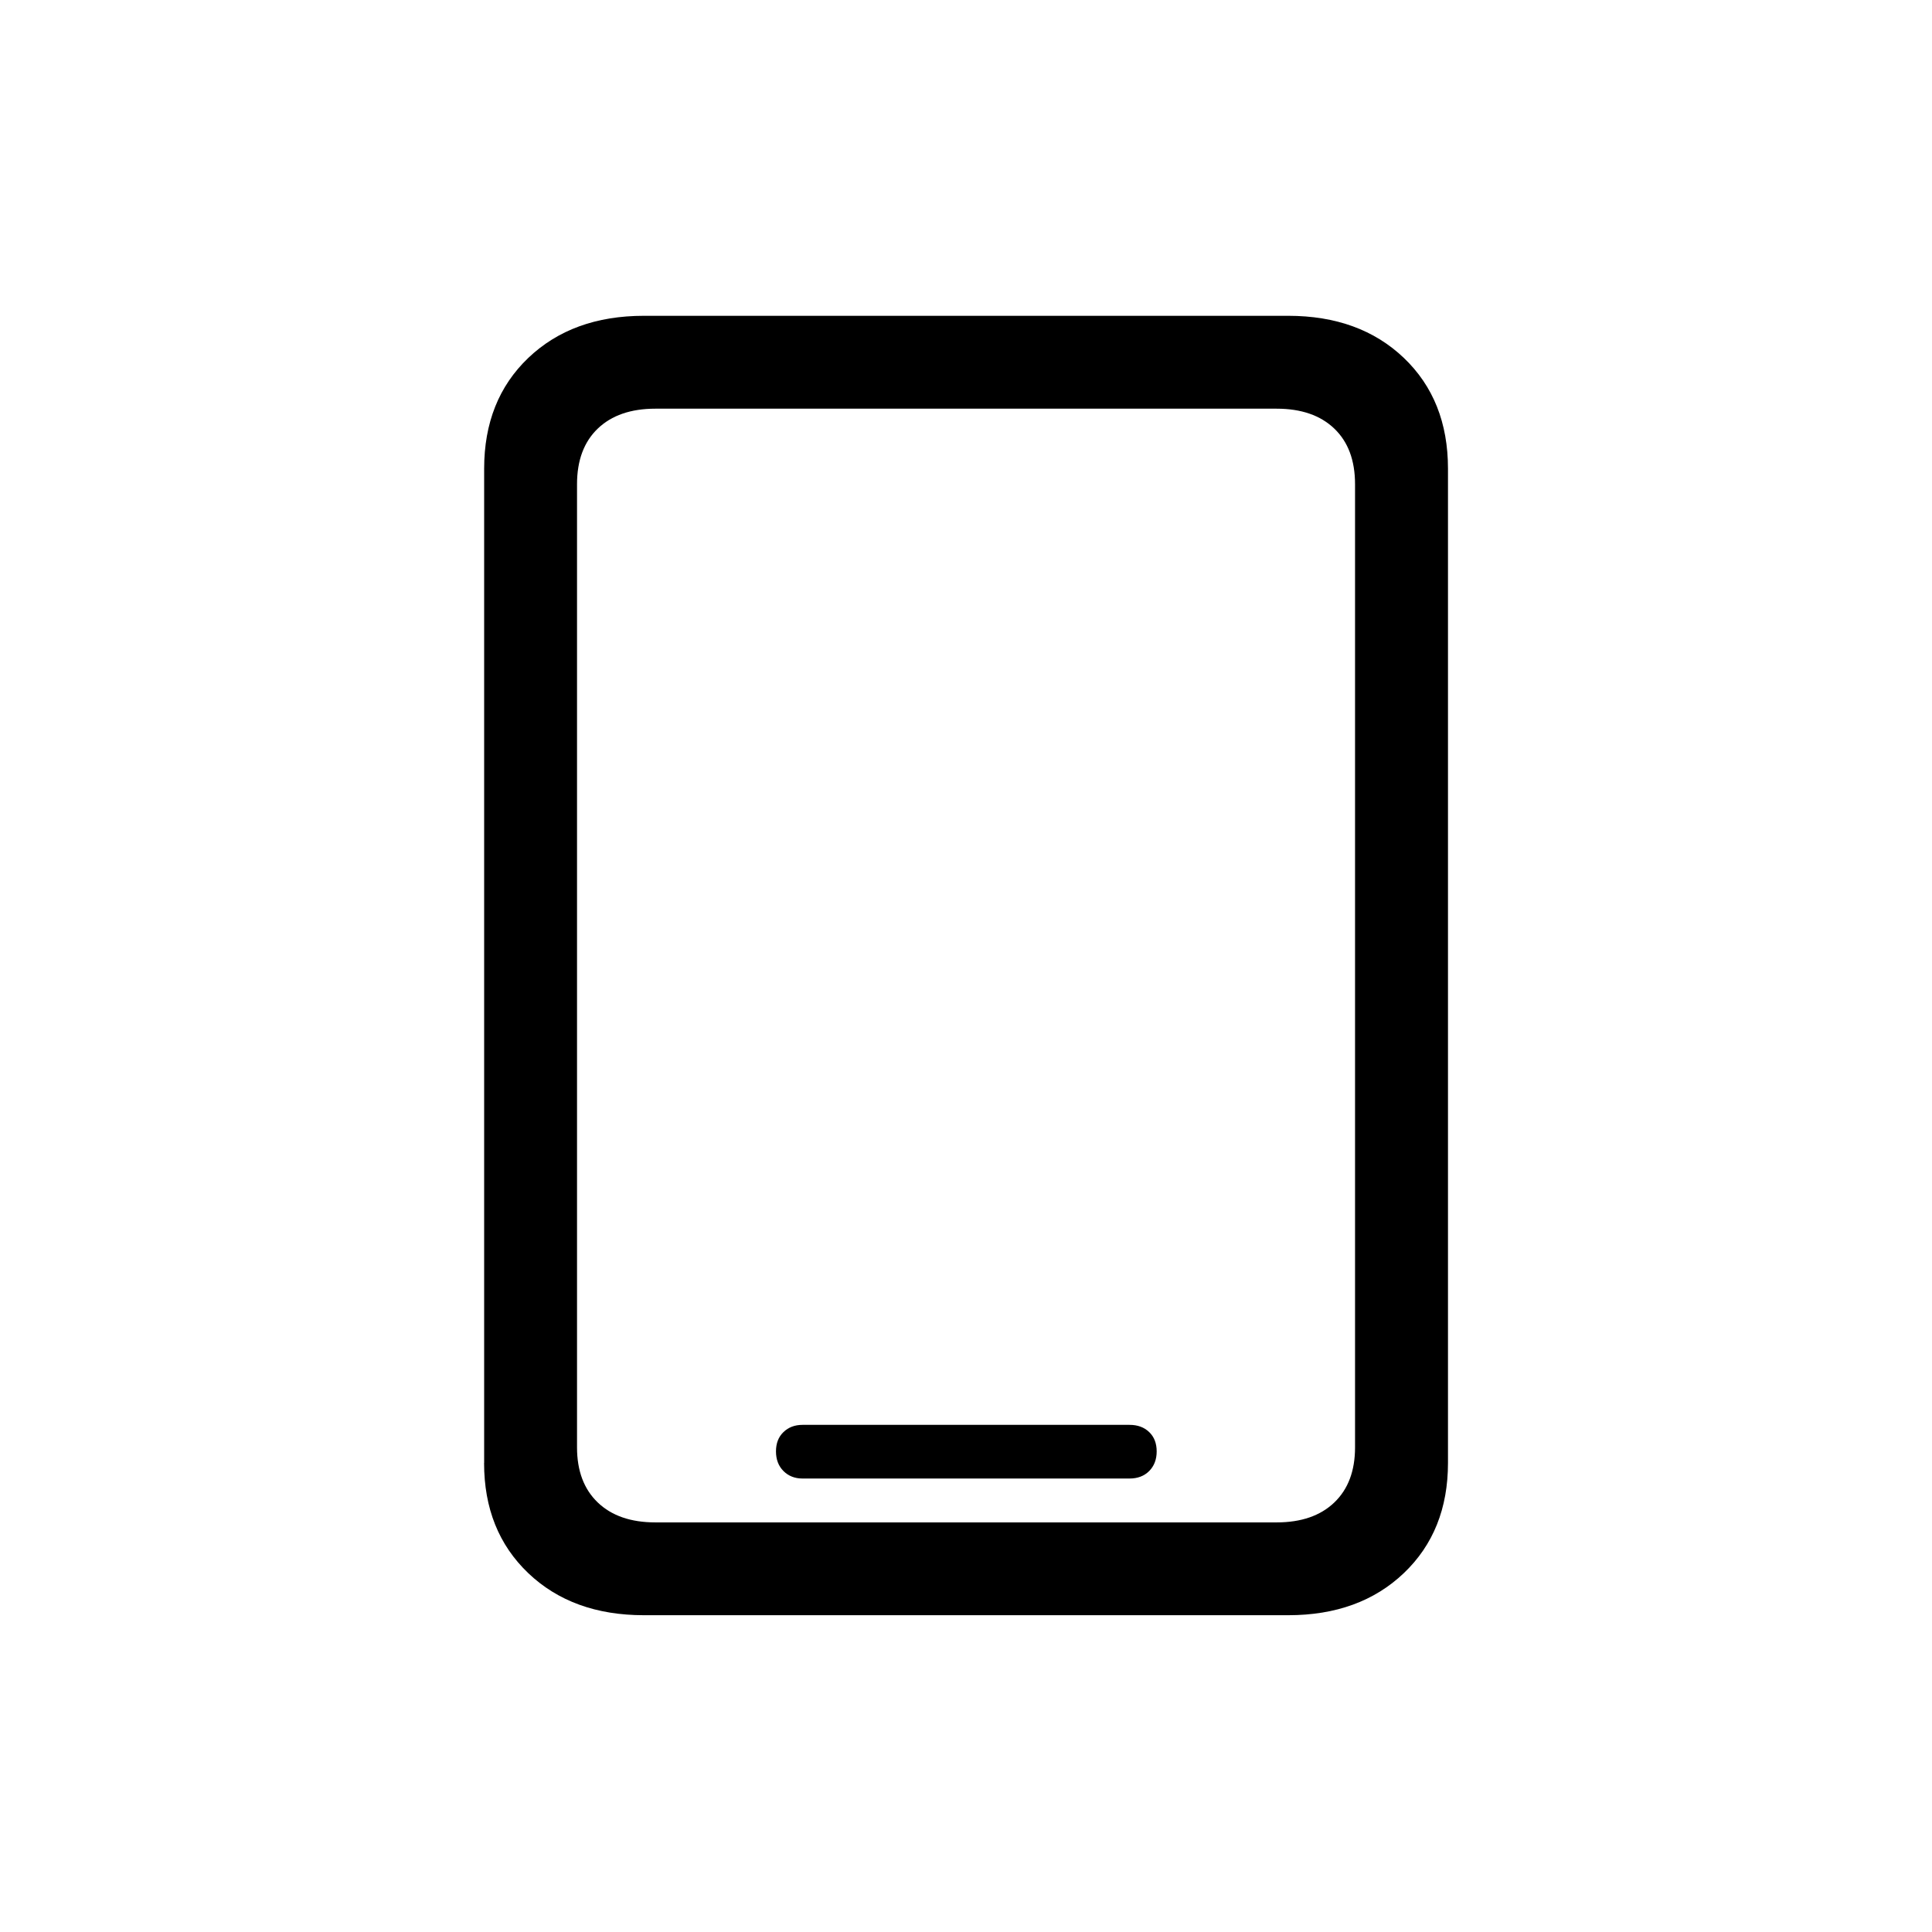 <?xml version="1.0" encoding="UTF-8"?>
<svg id="Capa_1" data-name="Capa 1" xmlns="http://www.w3.org/2000/svg" viewBox="0 0 294.14 294.14">
  <path d="M73.71,222.73V71.35c0-6.96,2.24-12.58,6.72-16.86,4.48-4.27,10.34-6.41,17.61-6.41h98.08c7.26,0,13.13,2.14,17.61,6.41,4.48,4.28,6.72,9.89,6.72,16.86V222.73c0,6.91-2.24,12.5-6.72,16.77-4.48,4.27-10.35,6.41-17.61,6.41H98.03c-7.26,0-13.13-2.14-17.61-6.41-4.48-4.28-6.72-9.86-6.72-16.77Zm14.14-2.37c0,3.57,1.05,6.37,3.16,8.39s5.03,3.03,8.78,3.03h94.57c3.74,0,6.67-1.01,8.78-3.03s3.16-4.82,3.16-8.39V73.72c0-3.63-1.05-6.45-3.16-8.47s-5.04-3.03-8.78-3.03H99.79c-3.75,0-6.67,1.01-8.78,3.03s-3.16,4.85-3.16,8.47V220.36Zm34.33,4.74c-1.17,0-2.14-.38-2.9-1.14-.76-.76-1.14-1.76-1.14-2.99s.38-2.21,1.14-2.94c.76-.73,1.72-1.1,2.9-1.1h49.79c1.23,0,2.22,.36,2.99,1.1,.76,.73,1.14,1.71,1.14,2.94s-.38,2.22-1.14,2.99c-.76,.76-1.76,1.14-2.99,1.14h-49.79Z"/>
</svg>